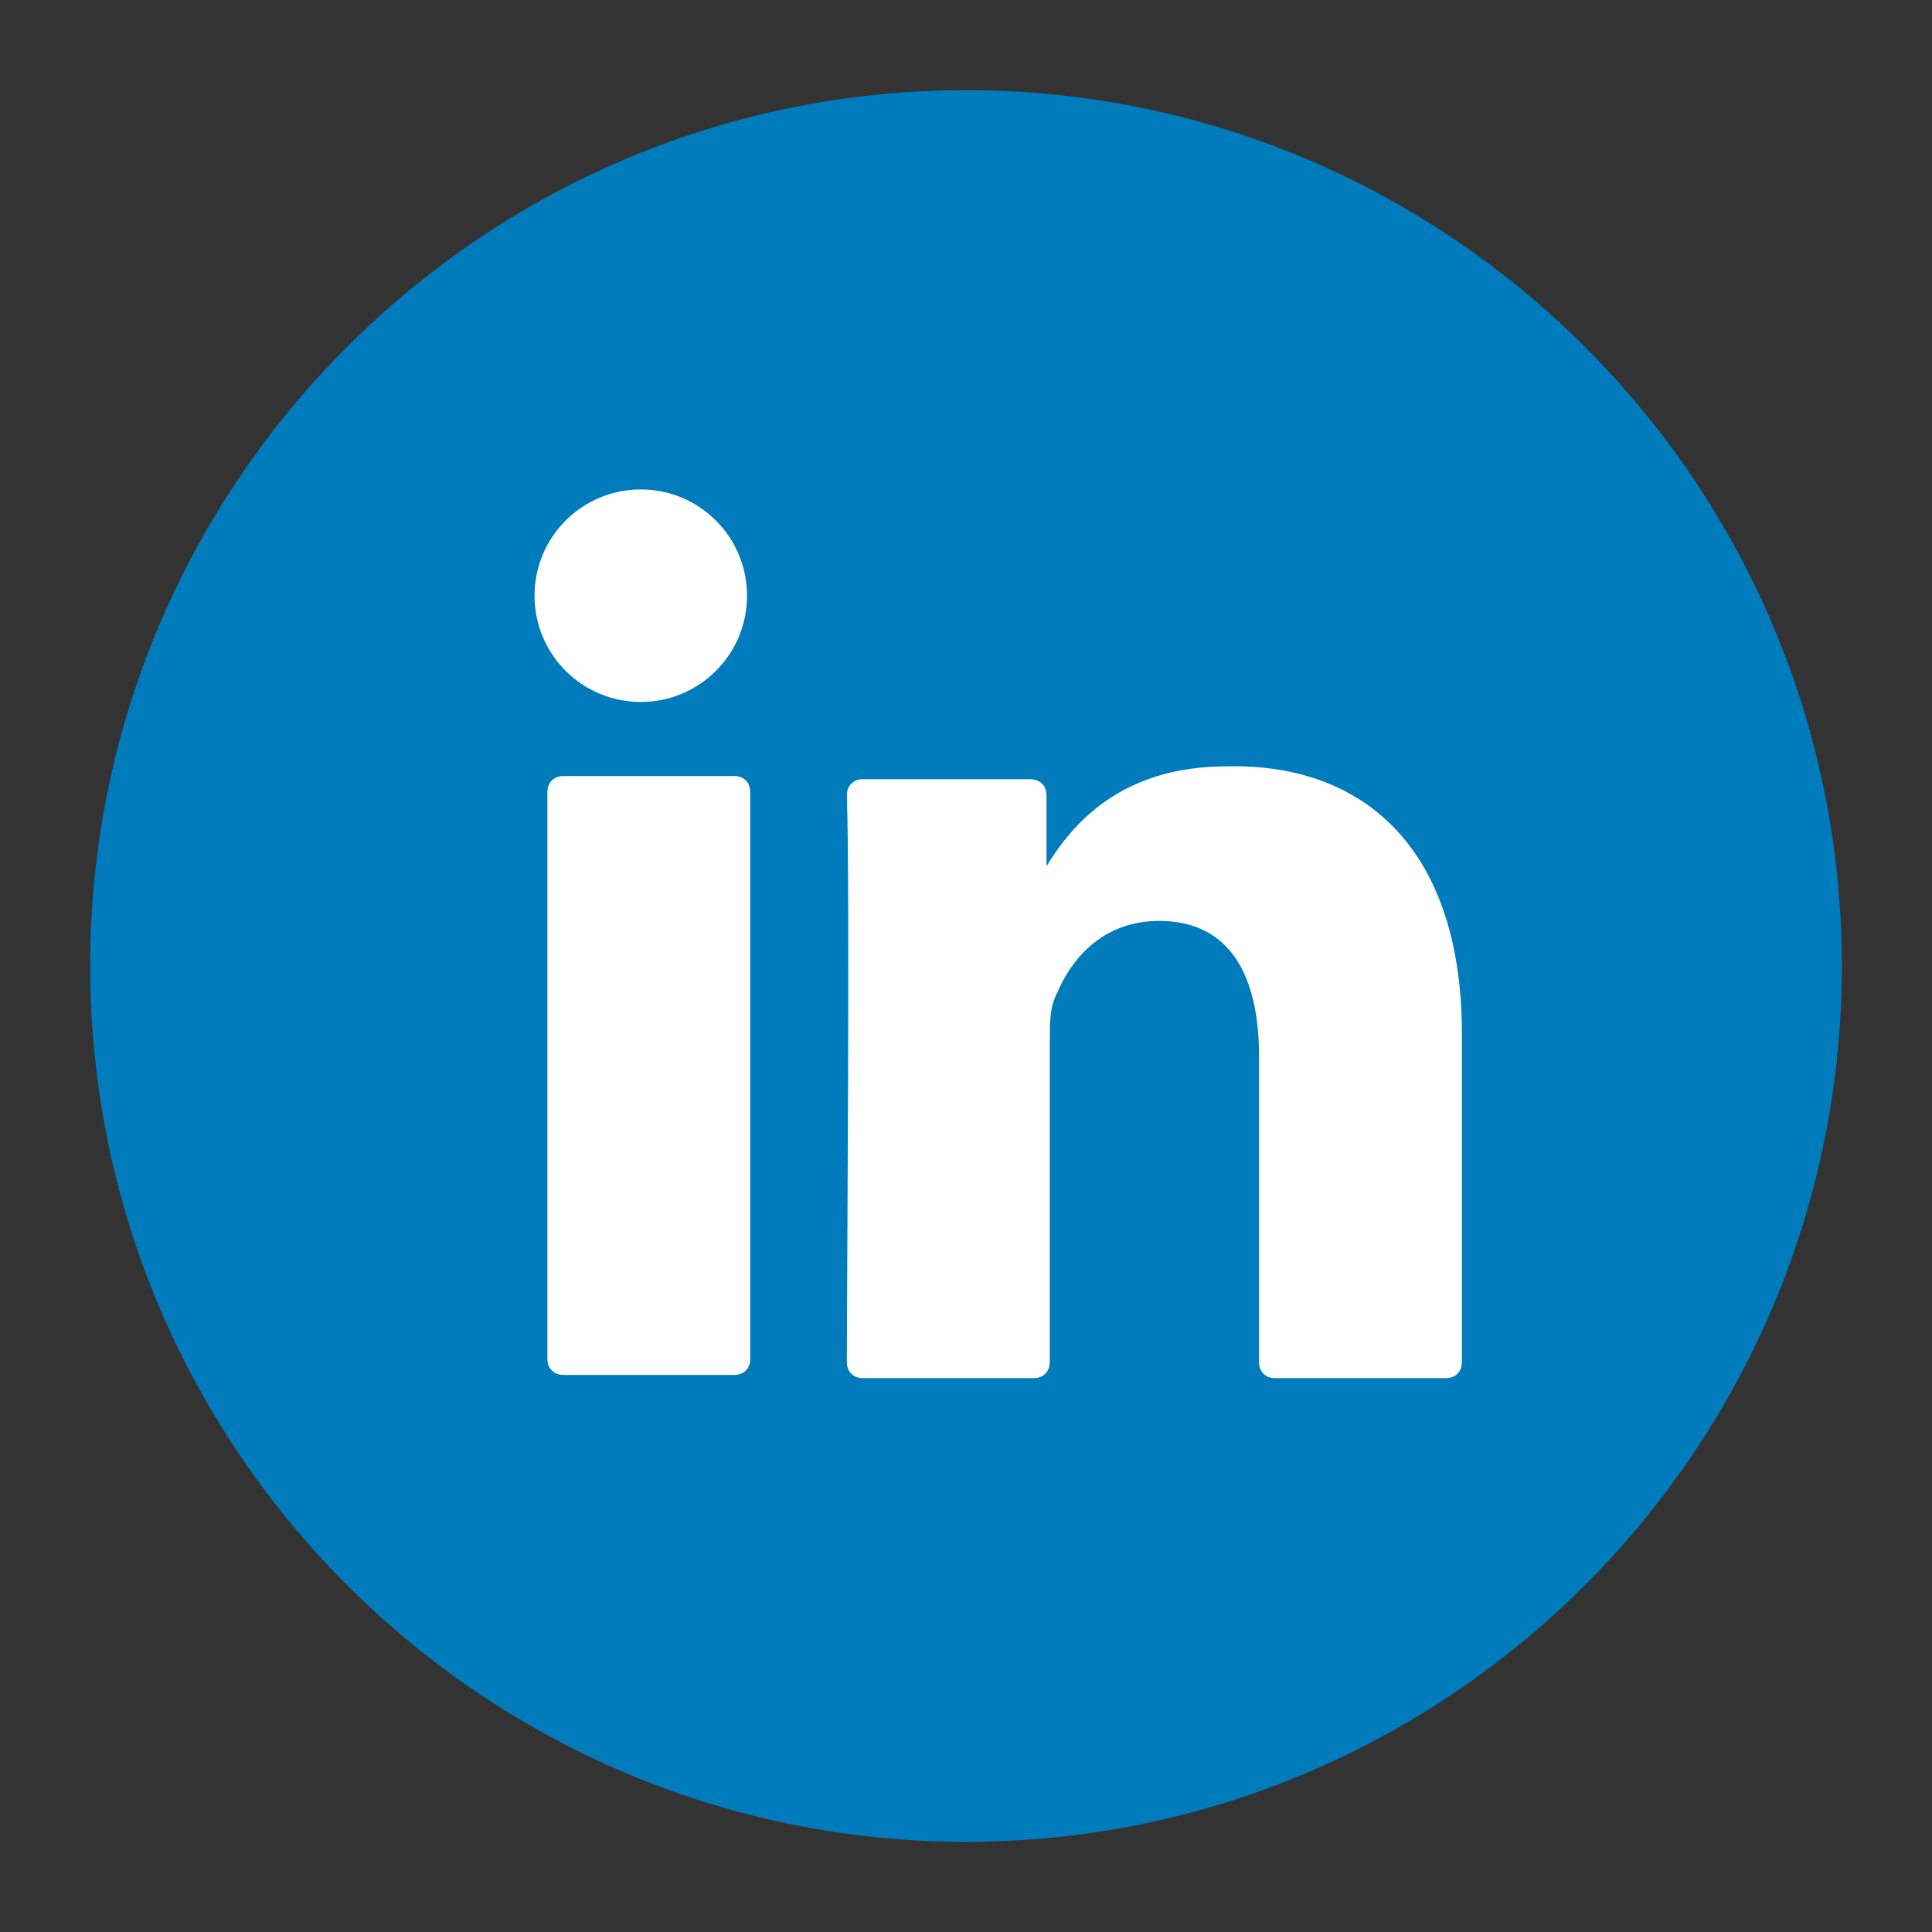 <?xml version="1.0" encoding="utf-8"?>
<!-- Generator: Adobe Illustrator 21.0.0, SVG Export Plug-In . SVG Version: 6.00 Build 0)  -->
<svg version="1.1" id="katman_1" xmlns="http://www.w3.org/2000/svg" xmlns:xlink="http://www.w3.org/1999/xlink" x="0px" y="0px"
	 viewBox="0 0 60 60" style="enable-background:new 0 0 60 60;" xml:space="preserve">
<rect x="0" y="0" width="60" height="60" fill="#333333" stroke="none"/>
<style type="text/css">
	.st0{fill:#007BBC;}
	.st1{fill:#FFFFFF;}
</style>
<g>
	<g>
		<g>
			<path class="st0" d="M30,57.2C15,57.2,2.8,45,2.8,30S15,2.8,30,2.8S57.2,15,57.2,30S45,57.2,30,57.2z"/>
		</g>
		<g>
			<g>
				<path class="st1" d="M45.4,32.1v10.2c0,0.3-0.2,0.5-0.5,0.5h-5.3c-0.3,0-0.5-0.2-0.5-0.5v-9.5c0-2.5-0.9-4.2-3.1-4.2
					c-1.7,0-2.7,1.1-3.2,2.3c-0.2,0.4-0.2,0.9-0.2,1.5v9.9c0,0.3-0.2,0.5-0.5,0.5h-5.3c-0.3,0-0.5-0.2-0.5-0.5
					c0-2.5,0.1-14.7,0-17.6c0-0.3,0.2-0.5,0.5-0.5H32c0.3,0,0.5,0.2,0.5,0.5v2.2c0,0,0,0,0,0.1l0,0v-0.1c0.8-1.3,2.3-3.1,5.6-3.1
					C42.4,23.7,45.4,26.4,45.4,32.1L45.4,32.1z M17.5,42.7h5.3c0.3,0,0.5-0.2,0.5-0.5V24.6c0-0.3-0.2-0.5-0.5-0.5h-5.3
					c-0.3,0-0.5,0.2-0.5,0.5v17.6C17,42.5,17.2,42.7,17.5,42.7z"/>
			</g>
		</g>
	</g>
	<g>
		<circle class="st1" cx="19.9" cy="18.5" r="3.3"/>
	</g>
</g>
</svg>
